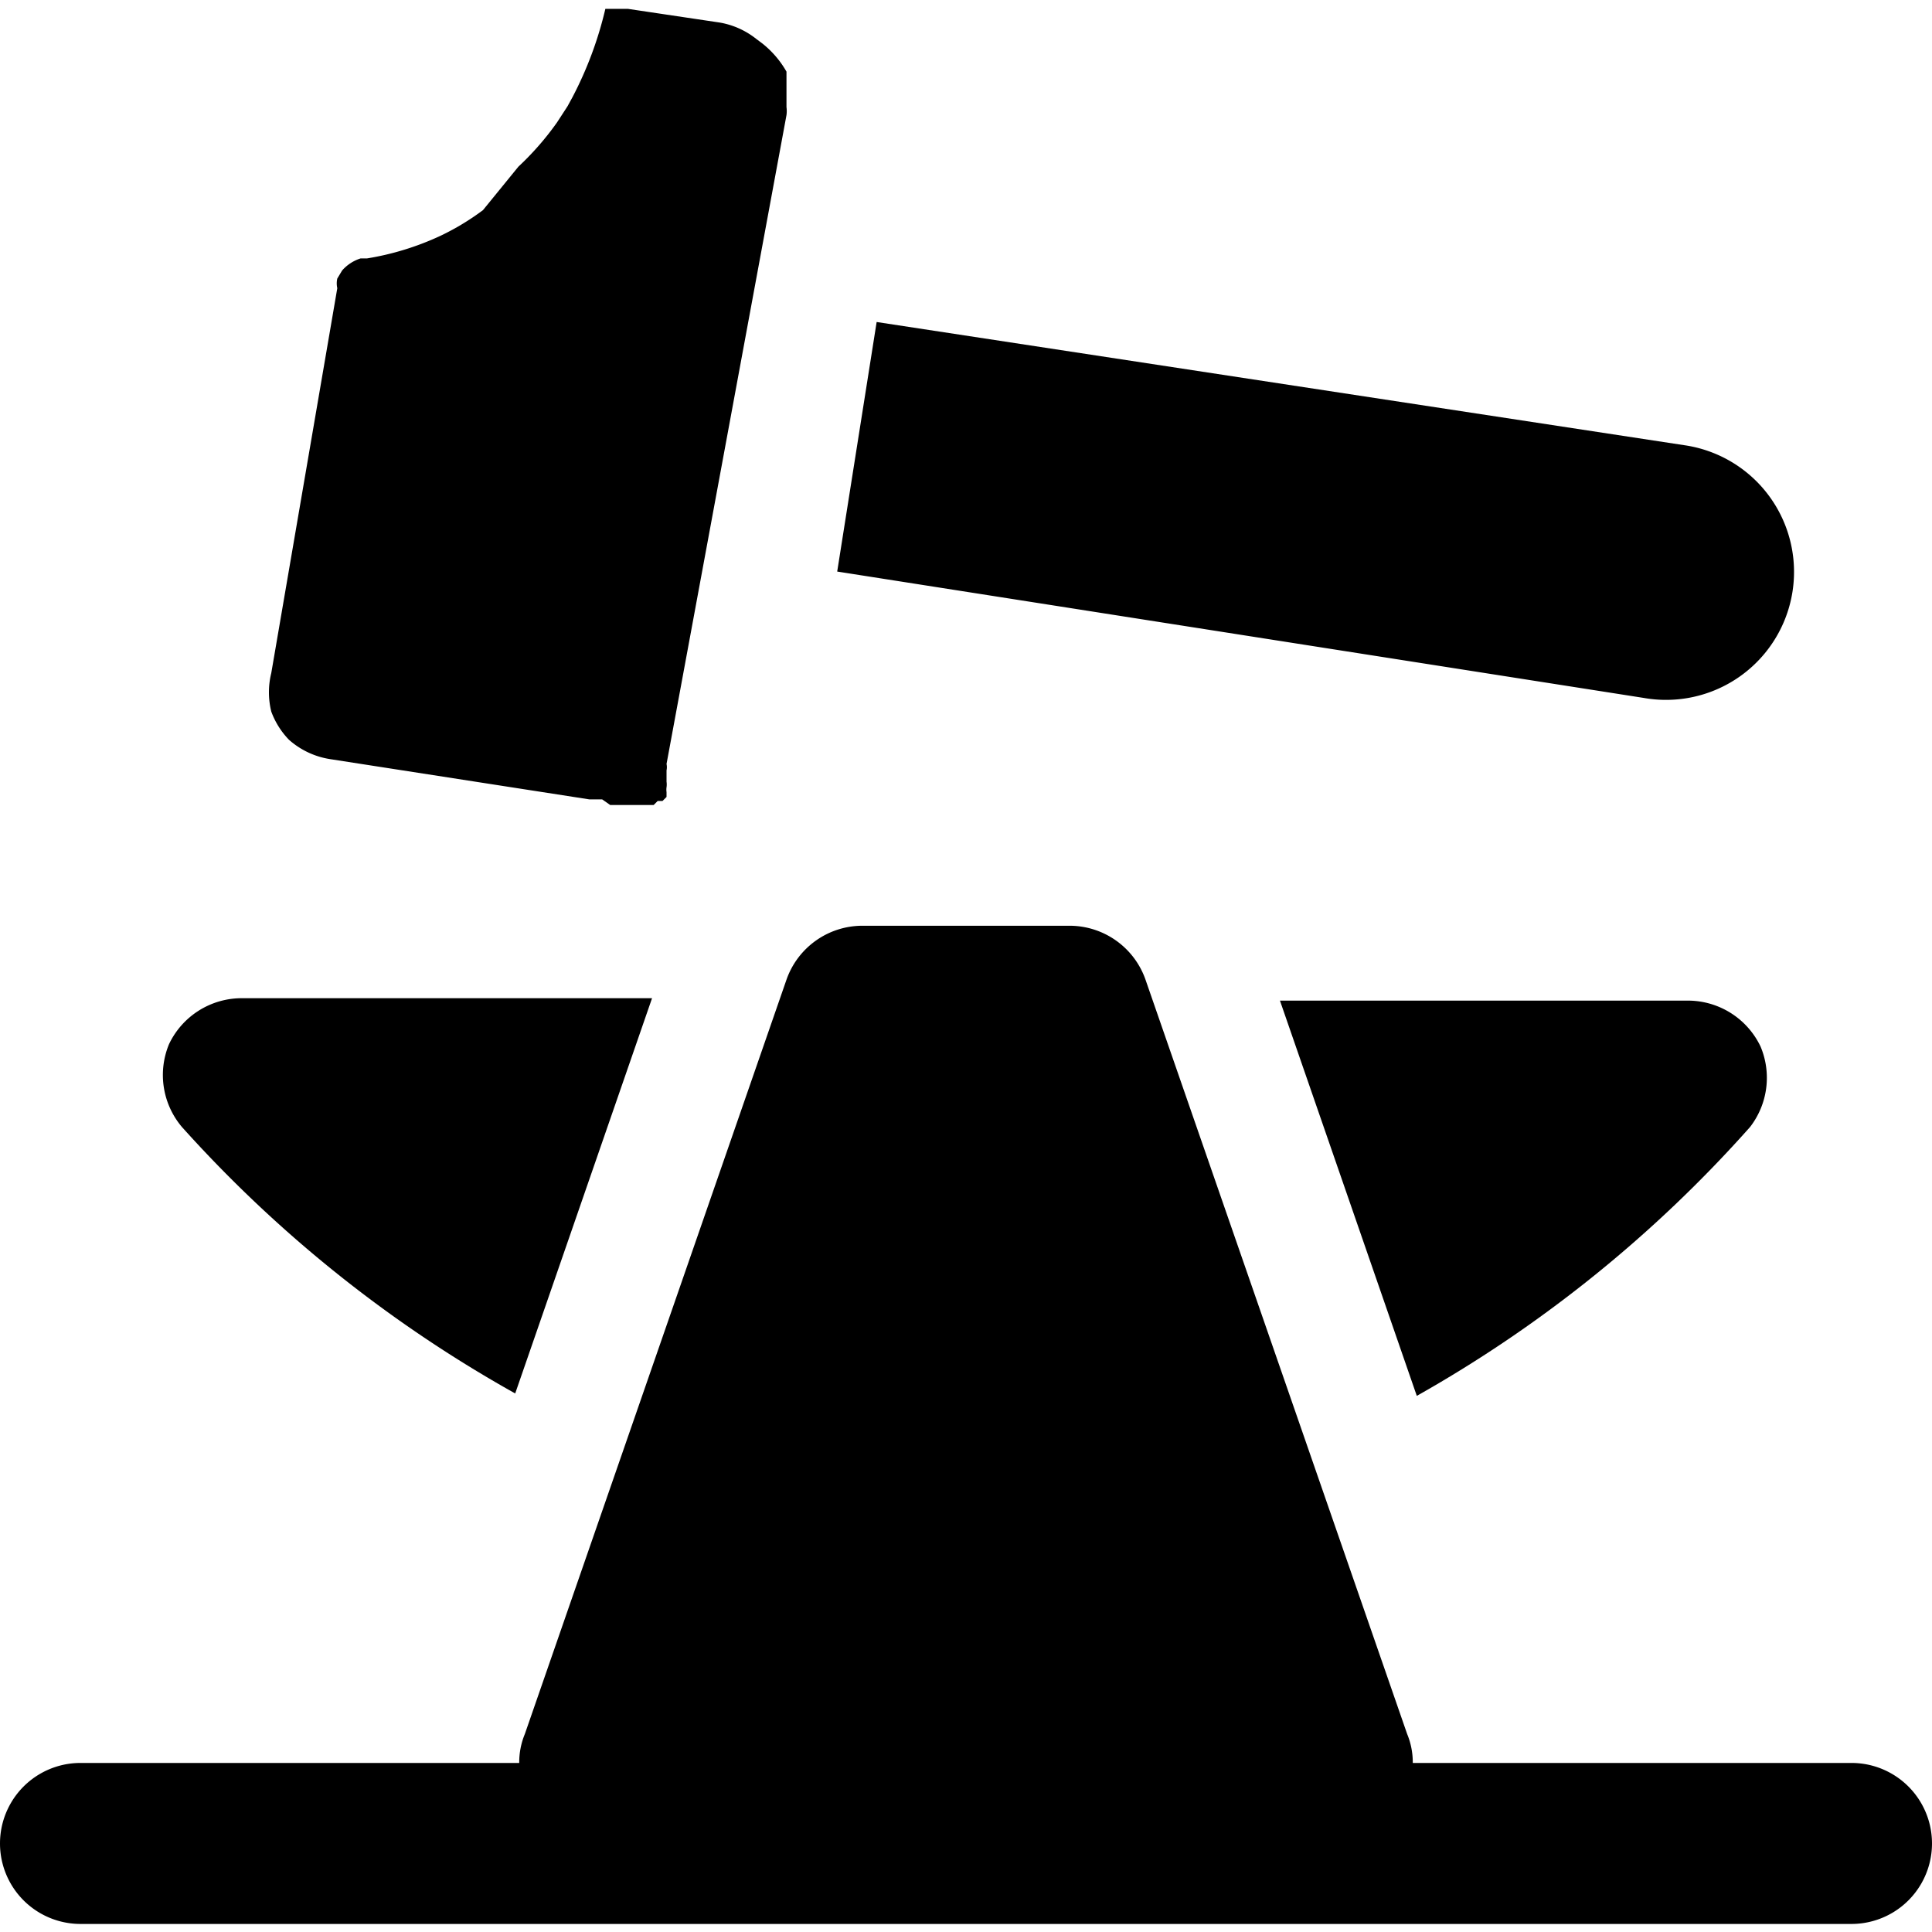 <svg xmlns="http://www.w3.org/2000/svg" viewBox="0 0 24 24"><g><path d="M3 12.4a1 1 0 0 0 -0.9 0.57A1 1 0 0 0 2.26 14a16.13 16.13 0 0 0 4.14 3.31l1.7 -4.91Z" fill="#000000" stroke-width="1"></path><path d="M21.74 14a1 1 0 0 0 0.13 -1 1 1 0 0 0 -0.9 -0.57H15.9l1.7 4.91A16.13 16.13 0 0 0 21.74 14Z" fill="#000000" stroke-width="1"></path><path d="M20.42 8.67a1.59 1.59 0 1 0 0.5 -3.14L10.89 4l-0.49 3.1Z" fill="#000000" stroke-width="1"></path><path d="M23 21.9h-5.45a0.92 0.92 0 0 0 -0.07 -0.36l-3.25 -9.37a1 1 0 0 0 -0.94 -0.67h-2.58a1 1 0 0 0 -0.94 0.67l-3.25 9.37a0.92 0.92 0 0 0 -0.07 0.36H1a1 1 0 0 0 0 2h22a1 1 0 0 0 0 -2Z" fill="#000000" stroke-width="1"></path><path d="M7.58 10h0.18l0.07 0 0.07 0 0.07 0H8l0.06 0 0.06 0 0.05 -0.05 0.06 0 0.05 -0.05 0 -0.06a0.21 0.21 0 0 1 0 -0.06 0.25 0.25 0 0 0 0 -0.07l0 -0.07 0 -0.07a0.19 0.19 0 0 0 0 -0.08l1.49 -8.06a0.38 0.38 0 0 0 0 -0.1v-0.15l0 -0.1 0 -0.1 0 -0.09a1.21 1.21 0 0 0 -0.3 -0.35L9.39 0.48a1 1 0 0 0 -0.45 -0.2L7.8 0.11h-0.28a4.64 4.64 0 0 1 -0.41 1.1l-0.06 0.11 -0.13 0.2a3.57 3.57 0 0 1 -0.48 0.55L6 2.61a3.11 3.11 0 0 1 -0.53 0.32 3.47 3.47 0 0 1 -0.91 0.28l-0.08 0a0.51 0.51 0 0 0 -0.23 0.15l-0.06 0.1a0.27 0.27 0 0 0 0 0.12l-0.82 4.78a1 1 0 0 0 0 0.48 1 1 0 0 0 0.22 0.35 1 1 0 0 0 0.51 0.24l3.22 0.5h0.16Z" fill="#000000" stroke-width="1"></path></g></svg>